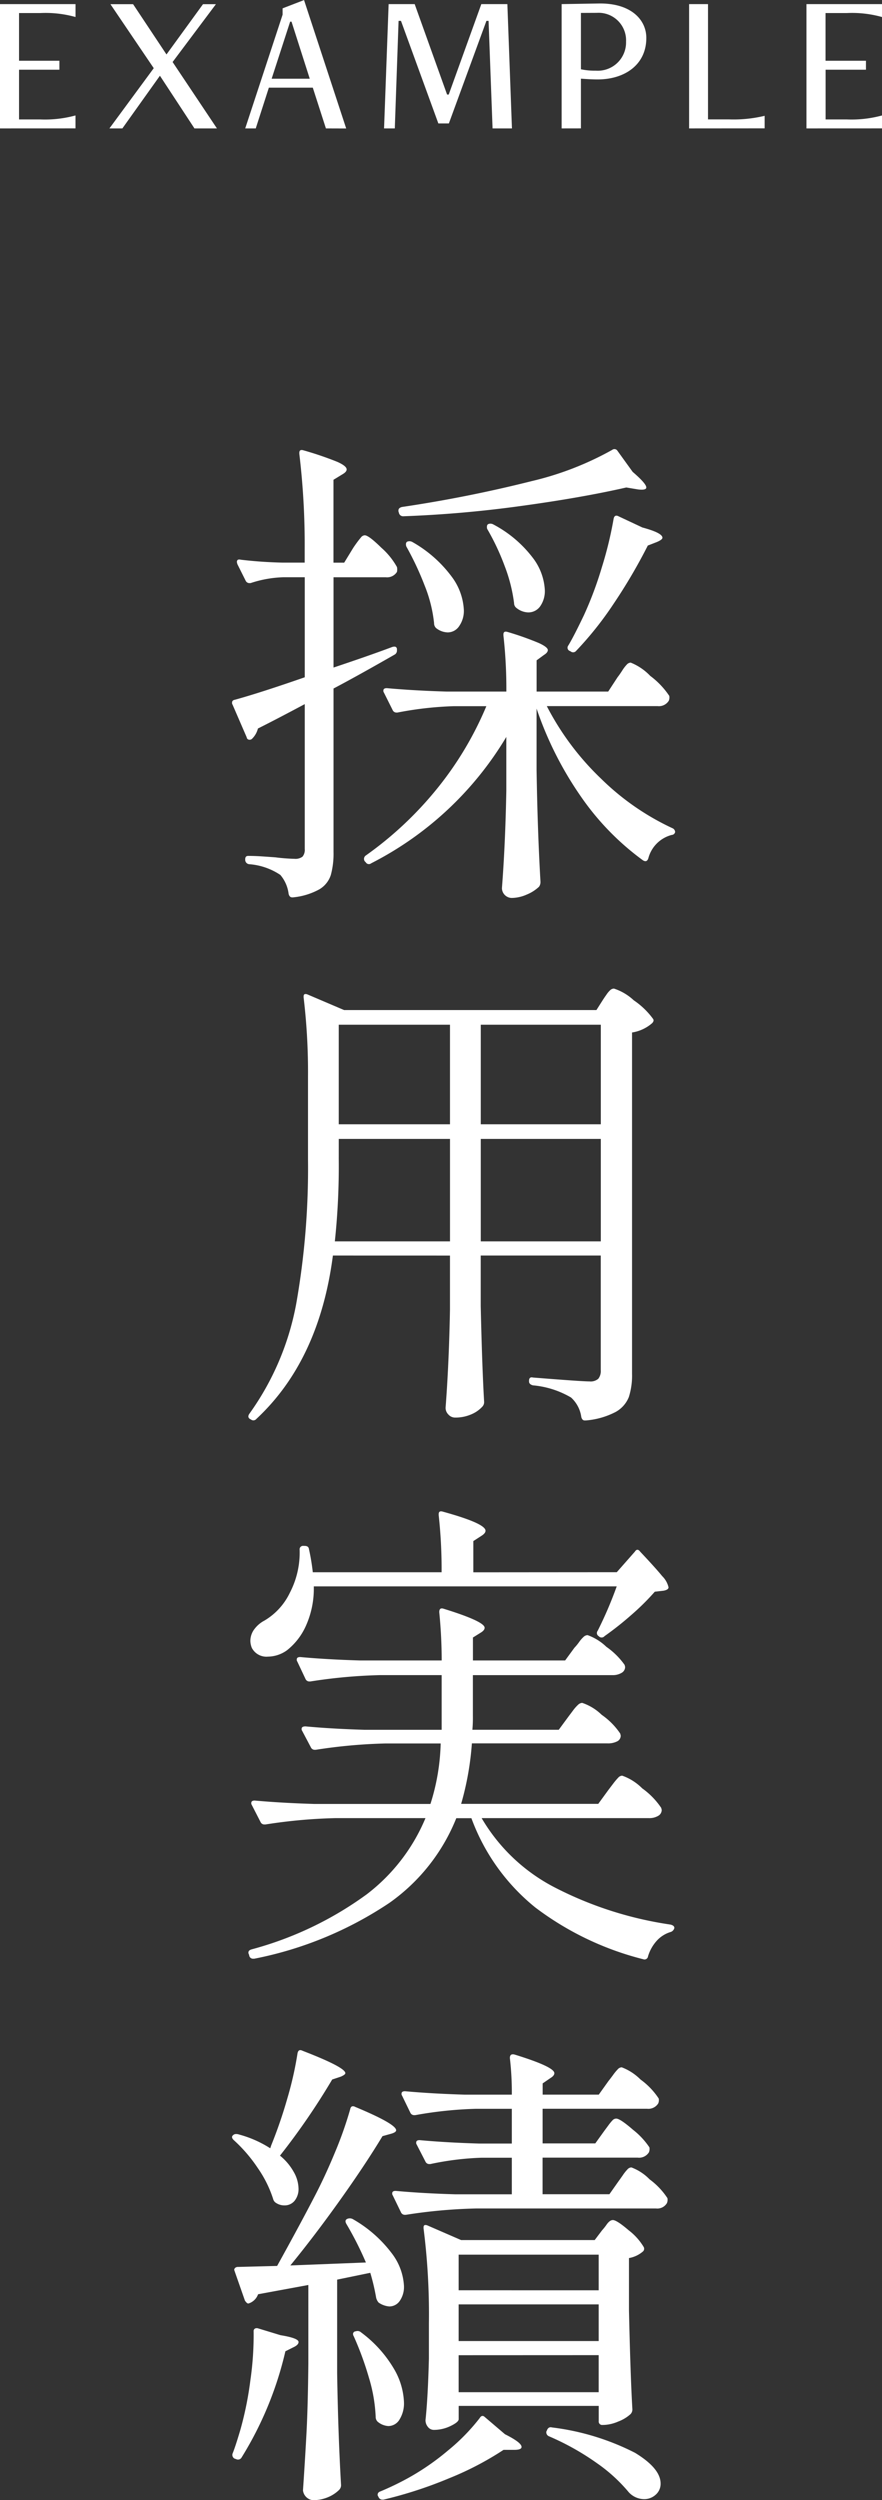 <svg xmlns="http://www.w3.org/2000/svg" width="53.217" height="150.845" viewBox="0 0 53.217 150.845"><rect x="0" y="0" width="53.217" height="150.845" fill="#333333" stroke="none"/><path fill="#fff" d="M21.273 33.121q.089-.146.25-.367c.108-.148.2-.261.265-.339a.3.3 0 0 1 .221-.118q.236 0 1 .751a4.4 4.4 0 0 1 .942 1.164.7.7 0 0 1 0 .294.7.7 0 0 1-.676.323h-3.151v5.448q2.12-.708 3.533-1.237.265-.088.294.118v.088a.28.28 0 0 1-.117.236q-2.268 1.3-3.71 2.06v9.863a4.9 4.9 0 0 1-.162 1.384 1.56 1.56 0 0 1-.692.868 4.1 4.1 0 0 1-1.59.486h-.059q-.149 0-.206-.206a2.16 2.16 0 0 0-.5-1.148 3.9 3.9 0 0 0-1.884-.648.264.264 0 0 1-.236-.265v-.03q0-.205.177-.205.382 0 .824.029t.824.058a11 11 0 0 0 1.149.089.7.7 0 0 0 .486-.133.64.64 0 0 0 .133-.457v-8.744q-1.766.943-2.826 1.472a1.3 1.3 0 0 1-.353.618.2.2 0 0 1-.147.059.164.164 0 0 1-.177-.147l-.854-1.972a.17.17 0 0 1-.029-.118q0-.148.176-.177 1.5-.412 4.21-1.354v-6.036h-1.3a6.9 6.9 0 0 0-1.972.354h-.088a.25.25 0 0 1-.207-.147l-.5-1-.029-.118q0-.206.235-.147 1.237.148 2.532.176h1.325v-.824a46 46 0 0 0-.324-5.741v-.058q0-.235.265-.148a20 20 0 0 1 2.032.693q.558.25.559.456 0 .15-.265.3l-.53.324v5h.647Zm15.986 7.744c.078-.1.171-.23.28-.4a2.3 2.3 0 0 1 .28-.368.34.34 0 0 1 .235-.118 3.35 3.35 0 0 1 1.178.8 4.9 4.9 0 0 1 1.149 1.207.5.5 0 0 1-.029.294.7.7 0 0 1-.677.323h-6.683a16.5 16.5 0 0 0 3.268 4.373 15.4 15.4 0 0 0 4.3 2.988.27.27 0 0 1 .176.235.22.22 0 0 1-.206.177 1.97 1.97 0 0 0-1.413 1.414q-.09.265-.324.117a16 16 0 0 1-3.739-3.842 21.2 21.2 0 0 1-2.679-5.314v3.709q.059 3.68.236 6.742a.48.48 0 0 1-.089.3 2.4 2.4 0 0 1-.736.47 2.3 2.3 0 0 1-.912.206.6.6 0 0 1-.589-.589q.205-2.649.265-5.888v-3.239a20.15 20.15 0 0 1-8.155 7.626.216.216 0 0 1-.324-.059l-.059-.058a.25.25 0 0 1 .059-.354 21.5 21.5 0 0 0 4.3-4.033 20.4 20.4 0 0 0 2.974-4.976h-1.978a21 21 0 0 0-3.386.384h-.084a.25.25 0 0 1-.205-.148l-.53-1.06a.17.17 0 0 1-.03-.117q0-.148.207-.147 1.618.147 3.591.206h3.622a29 29 0 0 0-.177-3.386v-.059q0-.234.265-.147a18 18 0 0 1 1.869.662q.545.251.545.427 0 .149-.235.295l-.442.324v1.884h4.32Zm0-13.661.913 1.266q.824.708.824.942 0 .177-.5.118l-.707-.118q-2.708.618-6.374 1.119a70 70 0 0 1-7.08.618.254.254 0 0 1-.265-.206l-.029-.088v-.059q0-.149.205-.206a80 80 0 0 0 7.832-1.561 18.7 18.7 0 0 0 4.858-1.884.216.216 0 0 1 .323.059m-12.762 5.594a.15.15 0 0 1 .074-.117.36.36 0 0 1 .324.029 7.6 7.6 0 0 1 2.341 2.06 3.65 3.65 0 0 1 .751 2.032 1.6 1.6 0 0 1-.28.972.83.83 0 0 1-.692.382 1.17 1.17 0 0 1-.706-.264.4.4 0 0 1-.118-.294 8.4 8.4 0 0 0-.574-2.282 18 18 0 0 0-1.1-2.342.36.36 0 0 1-.02-.176m4.887-1.06a.15.15 0 0 1 .074-.117.36.36 0 0 1 .324.03 7.2 7.2 0 0 1 2.34 1.972 3.5 3.5 0 0 1 .751 1.972 1.6 1.6 0 0 1-.28.986.87.87 0 0 1-.721.369 1.18 1.18 0 0 1-.706-.265.36.36 0 0 1-.148-.294 9.6 9.6 0 0 0-.573-2.253 14.3 14.3 0 0 0-1.048-2.223.36.36 0 0 1-.013-.177m7.935-.588 1.443.677q1.207.325 1.207.618 0 .118-.353.265l-.53.206a33 33 0 0 1-2.076 3.533 20.5 20.5 0 0 1-2.252 2.826.23.23 0 0 1-.324.029l-.059-.029a.21.21 0 0 1-.088-.324q.323-.53.942-1.825a22 22 0 0 0 1.09-2.915 23 23 0 0 0 .706-2.915q.056-.264.293-.148ZM20.086 75.753q-.825 6.331-4.622 9.863a.23.23 0 0 1-.323.029l-.059-.029q-.177-.118-.03-.324a16.5 16.5 0 0 0 2.826-6.654 47 47 0 0 0 .706-8.685v-4.976a38 38 0 0 0-.265-4.8v-.058q0-.206.236-.118l2.208.942h15.223l.412-.648c.039-.058.1-.152.192-.28a1.5 1.5 0 0 1 .235-.28.33.33 0 0 1 .221-.088 3.2 3.2 0 0 1 1.192.706 4.7 4.7 0 0 1 1.163 1.119q.088.118-.059.266a2.4 2.4 0 0 1-1.207.558v20.579a4.3 4.3 0 0 1-.192 1.414 1.78 1.78 0 0 1-.794.9 4.7 4.7 0 0 1-1.811.515h-.059q-.149 0-.205-.206a1.95 1.95 0 0 0-.618-1.178 5.5 5.5 0 0 0-2.3-.735q-.236-.06-.236-.237v-.029q0-.264.236-.206 2.943.236 3.415.235a.7.7 0 0 0 .529-.161.75.75 0 0 0 .148-.516v-6.919h-7.243v3.059q.088 3.8.206 5.77a.4.4 0 0 1-.118.3 1.9 1.9 0 0 1-.662.456 2.4 2.4 0 0 1-.987.192.53.53 0 0 1-.382-.176.57.57 0 0 1-.177-.412q.207-2.709.265-5.918v-3.268Zm.353-5.829a43 43 0 0 1-.236 4.975h6.949v-6.182H20.44Zm6.712-2.09v-6.007h-6.712v6.007Zm9.1 0v-6.007h-7.243v6.007Zm-7.243.883v6.182h7.243v-6.182Zm7.707 39.272.28-.368a4 4 0 0 1 .309-.368.34.34 0 0 1 .236-.118 3.2 3.2 0 0 1 1.208.765 4.6 4.6 0 0 1 1.147 1.178l.031.117a.41.41 0 0 1-.221.369 1.04 1.04 0 0 1-.545.133h-10.1a10.9 10.9 0 0 0 4.446 4.2 22.2 22.2 0 0 0 6.948 2.223q.235.057.235.205a.34.34 0 0 1-.205.236 1.85 1.85 0 0 0-.853.53 2.45 2.45 0 0 0-.531.943.214.214 0 0 1-.294.176 18.1 18.1 0 0 1-6.506-3.121 12.4 12.4 0 0 1-3.857-5.388h-.912a11.47 11.47 0 0 1-4.033 5.108 22.35 22.35 0 0 1-8.155 3.37h-.059a.23.23 0 0 1-.235-.146l-.03-.118a.17.17 0 0 1-.029-.118q0-.118.176-.177a21 21 0 0 0 6.963-3.327 11.2 11.2 0 0 0 3.543-4.596h-5.447a31.5 31.5 0 0 0-4.209.383h-.089a.25.25 0 0 1-.206-.147l-.529-1.031a.17.17 0 0 1-.03-.118q0-.148.206-.147 1.619.146 3.592.205h7.012a13 13 0 0 0 .617-3.65h-3.327a32 32 0 0 0-4.21.382h-.088a.25.25 0 0 1-.206-.147l-.529-1a.17.17 0 0 1-.03-.117q0-.149.236-.148 1.589.148 3.562.206h4.651v-3.3h-3.709a31.5 31.5 0 0 0-4.21.383h-.089a.25.25 0 0 1-.205-.147l-.5-1.06a.17.17 0 0 1-.029-.118q0-.149.206-.148 1.619.148 3.592.206h4.946q0-1.442-.147-2.915 0-.294.265-.205 2.473.766 2.473 1.148 0 .151-.235.294l-.471.294v1.384h5.564l.559-.765a3 3 0 0 0 .28-.34 2 2 0 0 1 .28-.323.36.36 0 0 1 .236-.1 3.2 3.2 0 0 1 1.133.706 4.5 4.5 0 0 1 1.1 1.09l.031.118a.41.41 0 0 1-.221.367 1.04 1.04 0 0 1-.545.133h-8.42v2.473a8 8 0 0 1-.03.824h5.211l.589-.8.265-.353a2.5 2.5 0 0 1 .309-.353.4.4 0 0 1 .251-.118 3.1 3.1 0 0 1 1.178.722 4.3 4.3 0 0 1 1.119 1.133l.028.118a.38.38 0 0 1-.221.353 1.2 1.2 0 0 1-.574.118h-8.185a17.7 17.7 0 0 1-.648 3.65h8.273Zm.5-13.13 1.089-1.237q.15-.235.324 0 .942 1 1.325 1.472a1.4 1.4 0 0 1 .384.676q0 .15-.3.206l-.529.06a14.5 14.5 0 0 1-1.413 1.4 19 19 0 0 1-1.619 1.281.23.23 0 0 1-.324.029l-.03-.029a.216.216 0 0 1-.059-.324 24 24 0 0 0 1.148-2.679H18.933a5.46 5.46 0 0 1-.471 2.37 3.9 3.9 0 0 1-1.148 1.487 2 2 0 0 1-1.149.382.99.99 0 0 1-.971-.529 1.2 1.2 0 0 1-.088-.413 1.18 1.18 0 0 1 .235-.706 1.8 1.8 0 0 1 .618-.529 3.9 3.9 0 0 0 1.531-1.679 5.25 5.25 0 0 0 .589-2.59.208.208 0 0 1 .235-.236h.059q.236 0 .264.177a13 13 0 0 1 .236 1.414h7.772a30 30 0 0 0-.176-3.446v-.058q0-.235.265-.148 2.56.707 2.561 1.148 0 .148-.236.3l-.5.324v1.884Zm-20.851 34.583a28 28 0 0 0 .971-2.826 21 21 0 0 0 .618-2.738q.059-.265.294-.147 2.591 1 2.59 1.355 0 .087-.264.206l-.53.176a42 42 0 0 1-3.15 4.593 3.4 3.4 0 0 1 .839 1 2.1 2.1 0 0 1 .28.971 1.13 1.13 0 0 1-.236.751.77.77 0 0 1-.617.28.9.9 0 0 1-.5-.147.38.38 0 0 1-.177-.236 7 7 0 0 0-.927-1.869 9 9 0 0 0-1.457-1.693q-.177-.177-.031-.294.119-.118.384-.03a6.7 6.7 0 0 1 1.855.824Zm-.986 11.055a.25.25 0 0 1 .191-.015l1.355.412q1.089.177 1.09.412 0 .177-.324.324l-.471.236a21.2 21.2 0 0 1-2.649 6.418.246.246 0 0 1-.323.088l-.089-.029a.25.25 0 0 1-.118-.324q.177-.441.471-1.443a20.6 20.6 0 0 0 .6-2.988 19 19 0 0 0 .192-2.93.17.17 0 0 1 .079-.161Zm6.7-3.989a20 20 0 0 0-1.178-2.326q-.118-.206.029-.294a.38.38 0 0 1 .353 0 7.7 7.7 0 0 1 2.341 2.046 3.55 3.55 0 0 1 .751 1.987 1.48 1.48 0 0 1-.251.9.76.76 0 0 1-.633.339 1.3 1.3 0 0 1-.648-.236.7.7 0 0 1-.147-.294 13 13 0 0 0-.353-1.5l-2 .412v5.652q.059 3.682.236 6.742a.4.4 0 0 1-.118.294 2.1 2.1 0 0 1-.677.442 2.3 2.3 0 0 1-.913.176.67.67 0 0 1-.589-.589q.118-1.737.207-3.37t.117-4.284v-4.74l-3.033.559a.9.9 0 0 1-.5.53l-.088.03q-.088 0-.206-.177l-.618-1.767-.029-.087a.17.17 0 0 1 .058-.119.24.24 0 0 1 .177-.058l2.355-.06q1.383-2.5 2.237-4.15.648-1.237 1.251-2.695a23 23 0 0 0 .928-2.635.2.2 0 0 1 .1-.147.25.25 0 0 1 .192.03q2.473 1.03 2.473 1.413-.002.12-.294.206l-.53.147q-1.03 1.709-2.56 3.857t-3 3.945Zm-.766 4.255a.18.18 0 0 1 .118-.1h.03a.31.31 0 0 1 .323.06 7.4 7.4 0 0 1 1.973 2.178 4.3 4.3 0 0 1 .618 2.032 1.85 1.85 0 0 1-.265 1.044.79.79 0 0 1-.677.4 1.1 1.1 0 0 1-.647-.264.4.4 0 0 1-.118-.3 9.5 9.5 0 0 0-.412-2.37 19 19 0 0 0-.913-2.488.24.24 0 0 1-.033-.192Zm7.949 5.078 1.208 1.03q1 .5 1 .766 0 .176-.441.176h-.646a18.6 18.6 0 0 1-3.269 1.708 25.4 25.4 0 0 1-3.974 1.295h-.089a.25.25 0 0 1-.206-.146l-.029-.06a.12.12 0 0 1-.029-.087q0-.15.176-.207a17 17 0 0 0 1.65-.795 15 15 0 0 0 2.429-1.678 12 12 0 0 0 1.9-1.944q.141-.234.318-.058Zm7.185-17.253.25-.338a3 3 0 0 1 .265-.324.3.3 0 0 1 .221-.1q.235 0 1.015.677a4.6 4.6 0 0 1 .987 1.06.53.53 0 0 1-.029.295.7.7 0 0 1-.677.324h-5.741v2.207h4.033l.559-.794c.059-.079.143-.2.251-.353a2.6 2.6 0 0 1 .28-.353.34.34 0 0 1 .235-.118 3 3 0 0 1 1.1.721 4.4 4.4 0 0 1 1.075 1.133.5.5 0 0 1-.03.3.67.67 0 0 1-.647.324H28.7a31.5 31.5 0 0 0-4.21.382h-.089a.25.25 0 0 1-.206-.147l-.5-1.031a.17.17 0 0 1-.03-.118q0-.148.206-.147 1.619.149 3.593.206h3.418v-2.207h-1.825a17.3 17.3 0 0 0-3.092.382h-.089a.25.25 0 0 1-.205-.147l-.53-1.031a.17.17 0 0 1-.029-.118q0-.149.206-.147 1.619.148 3.591.206h1.973v-2.097h-2.149a24 24 0 0 0-3.681.383h-.087a.25.25 0 0 1-.206-.147l-.5-1.03a.17.17 0 0 1-.031-.118q0-.149.207-.148 1.618.147 3.592.206h2.855a18 18 0 0 0-.118-2.208q0-.293.3-.206 2.383.736 2.384 1.119 0 .151-.236.294l-.47.323v.677h3.386l.588-.824q.118-.146.28-.368a3 3 0 0 1 .28-.339.34.34 0 0 1 .236-.118 3.2 3.2 0 0 1 1.133.736 4.4 4.4 0 0 1 1.1 1.148.5.5 0 0 1-.029.294.7.7 0 0 1-.677.323h-6.3v2.091h3.179Zm-.118 5.977a3.4 3.4 0 0 0 .28-.354q.19-.264.368-.264.235 0 .957.618a3.6 3.6 0 0 1 .9 1 .22.22 0 0 1-.059.294 1.76 1.76 0 0 1-.824.382v3.15q.089 3.975.206 5.977a.4.4 0 0 1-.118.294 2.3 2.3 0 0 1-.736.442 2.4 2.4 0 0 1-.883.206h-.059a.208.208 0 0 1-.235-.236v-.913h-8.449v.8q0 .176-.487.411a2.3 2.3 0 0 1-1.015.236.45.45 0 0 1-.353-.176.63.63 0 0 1-.147-.413q.146-1.383.205-3.71v-2.148a41 41 0 0 0-.323-5.712v-.059q0-.207.236-.117l2.031.883h8.059Zm-.206 3.621v-2.151h-8.449v2.149Zm-8.449 3.062h8.449v-2.213h-8.449Zm0 .854v2.233h8.449v-2.237Zm5.3 4.592.029-.059a.3.3 0 0 1 .1-.147.21.21 0 0 1 .192-.029 15 15 0 0 1 5.019 1.531q1.546.942 1.546 1.855a.87.87 0 0 1-.3.677 1.02 1.02 0 0 1-.706.264 1.27 1.27 0 0 1-.912-.412 9.7 9.7 0 0 0-1.914-1.751 15.6 15.6 0 0 0-2.915-1.634.26.26 0 0 1-.144-.294Z"/><path fill="#fff" d="M0 7.748v-7.5h4.557v.779A6.7 6.7 0 0 0 2.423.788H1.149v2.878h2.435v.54H1.149v3h1.272a7 7 0 0 0 2.134-.24v.78Zm11.733 0L9.649 4.569 7.383 7.748h-.781l2.675-3.634L6.663.252H8.03l2.015 3.034L12.249.252h.779l-2.614 3.49 2.675 4.006Zm7.932 0-.792-2.459h-2.651l-.791 2.459h-.635L17.051.887V.504l1.294-.5 2.543 7.748ZM17.59 1.307h-.084L16.39 4.75h2.3Zm12.13 6.441-.241-6.489h-.13l-2.266 6.189h-.634l-2.255-6.189h-.145l-.228 6.489h-.648l.276-7.5h1.571l1.955 5.457h.1L29.042.248h1.571l.276 7.5Zm4.167 0v-7.5l2.231-.037c1.955-.035 2.879.984 2.879 2.076 0 1.643-1.332 2.506-2.939 2.506-.336 0-.7-.024-1.007-.047v3ZM35.051.78v3.4a4 4 0 0 0 .9.084 1.706 1.706 0 0 0 1.823-1.751A1.66 1.66 0 0 0 36.012.775Zm6.528 6.968v-7.5h1.14v6.956h1.283a8 8 0 0 0 2.134-.216v.756Zm7.08 0v-7.5h4.558v.779a6.7 6.7 0 0 0-2.135-.239H49.81v2.878h2.439v.54h-2.435v3h1.272a7 7 0 0 0 2.135-.24v.78Z" style="isolation:isolate"/></svg>